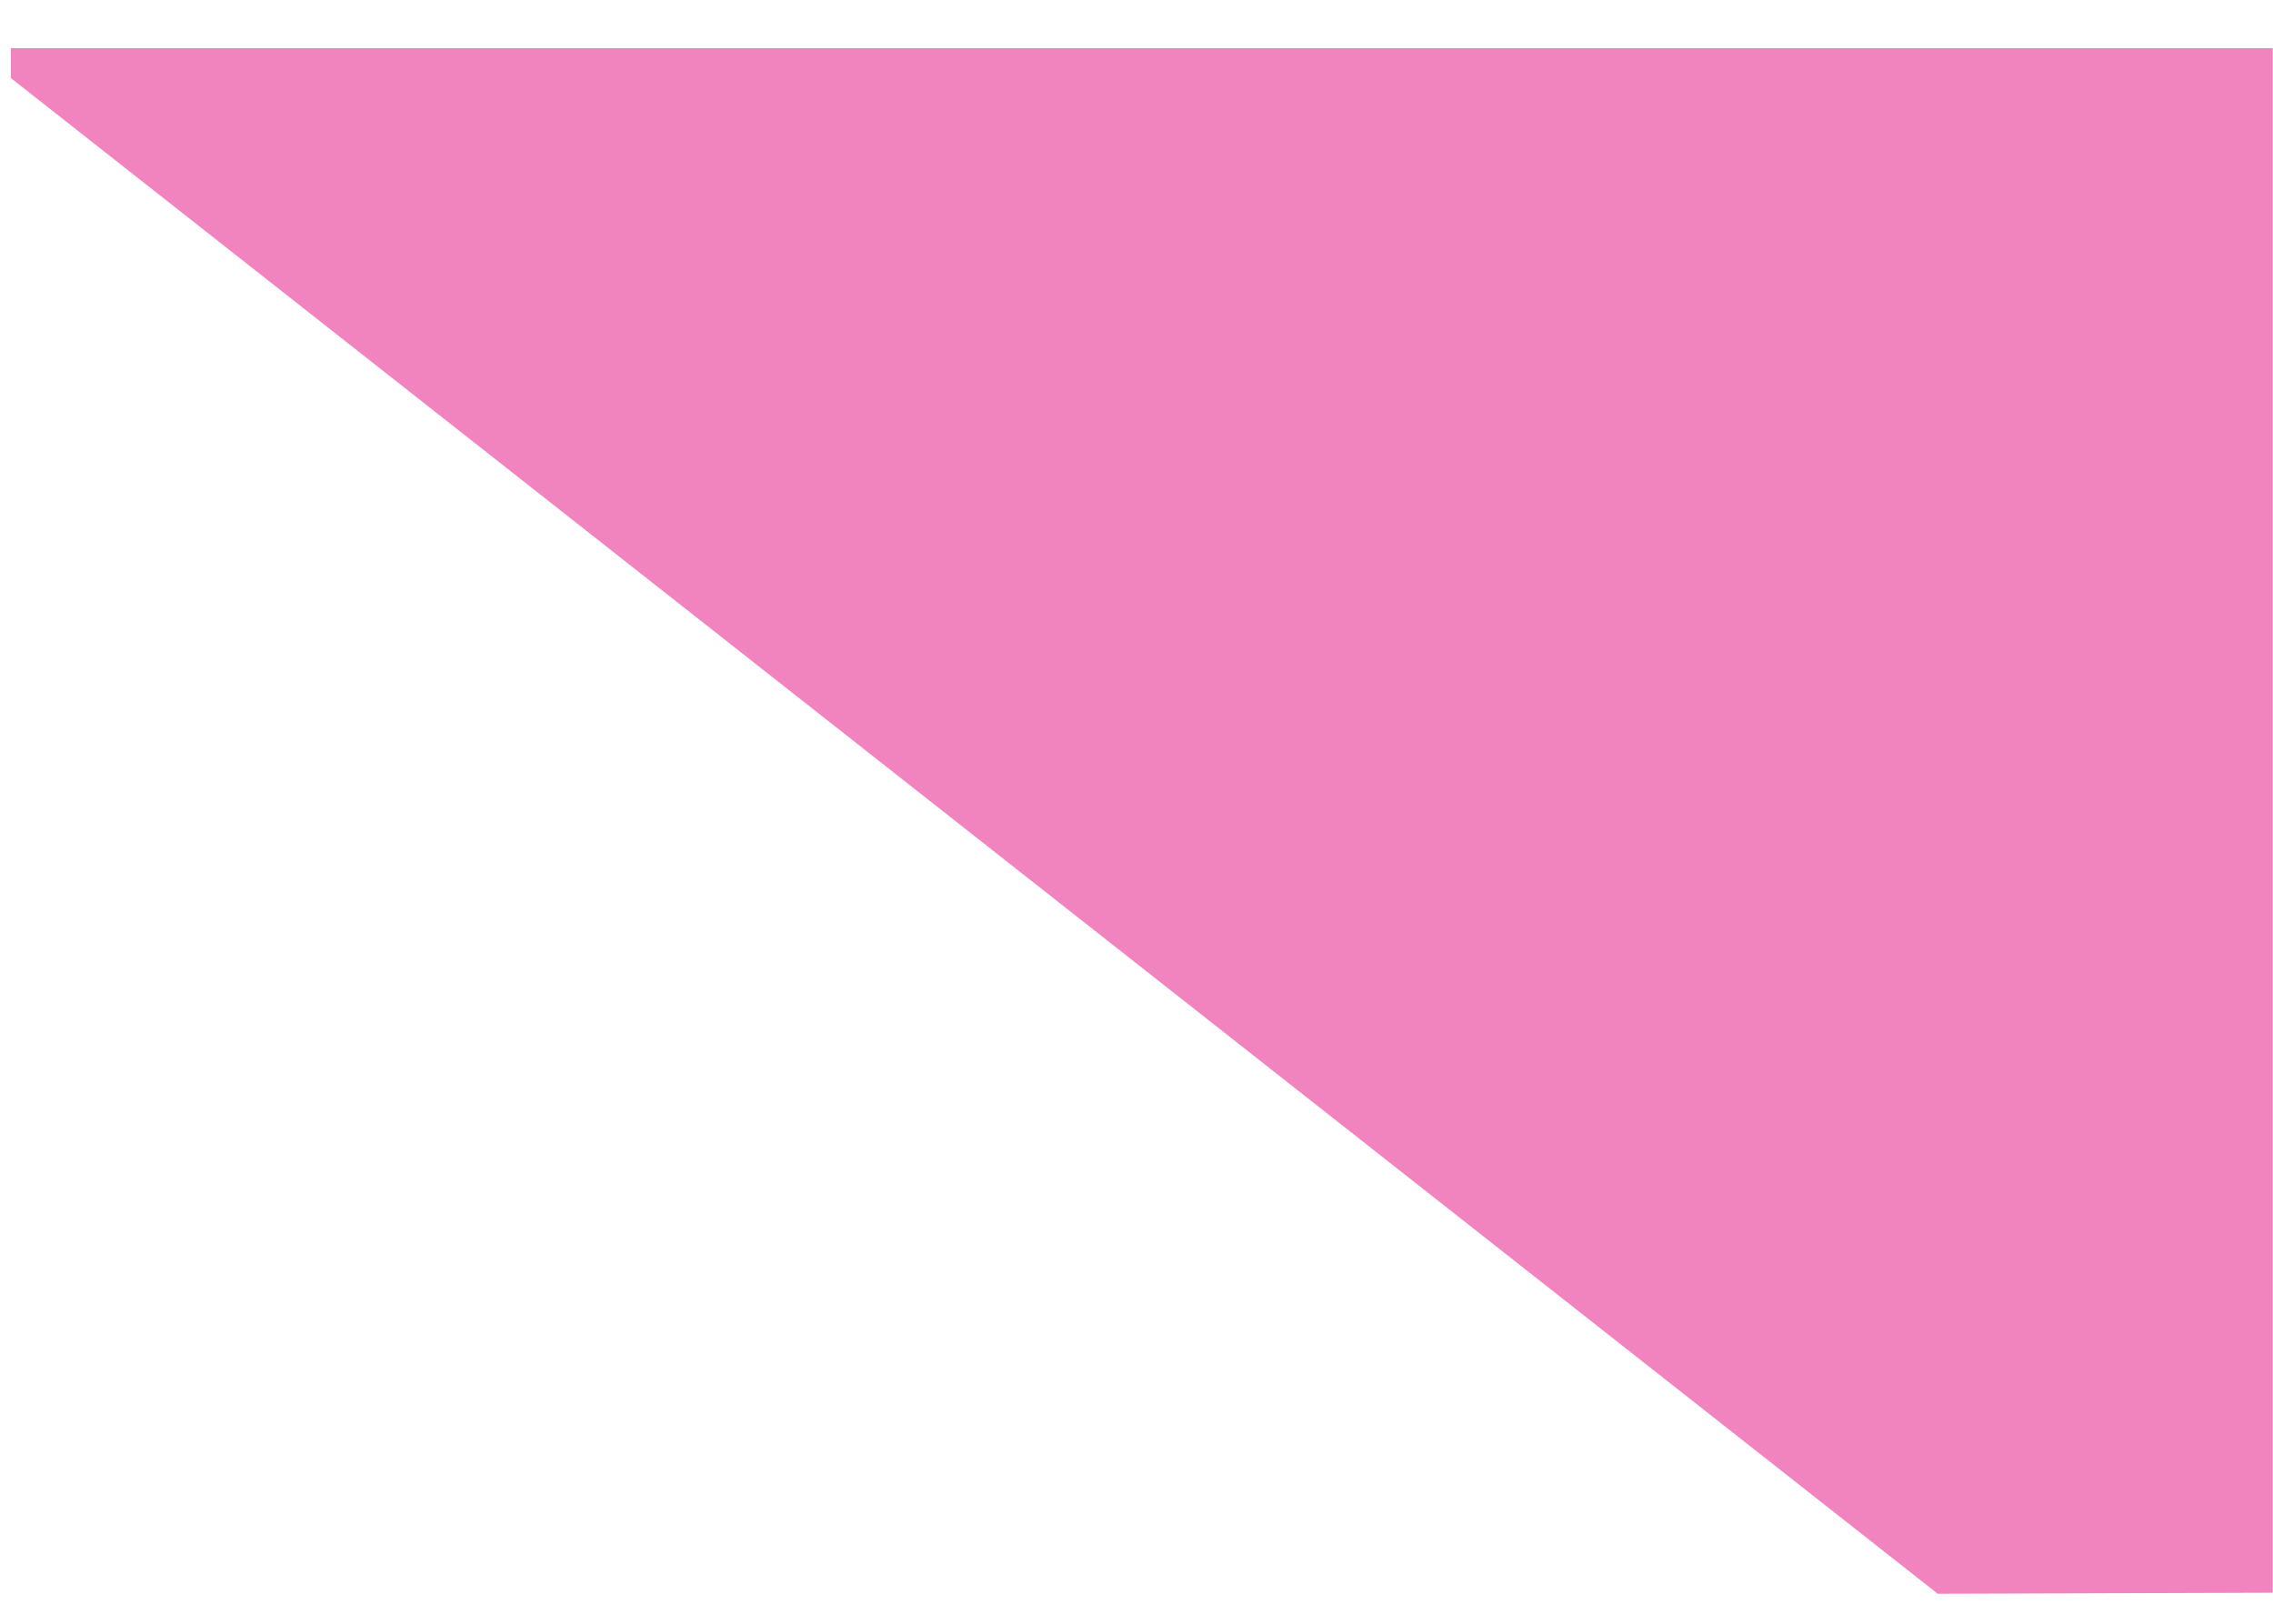 <?xml version="1.0" encoding="UTF-8"?> <svg xmlns="http://www.w3.org/2000/svg" width="42" height="30" viewBox="0 0 42 30" fill="none"><path fill-rule="evenodd" clip-rule="evenodd" d="M0.2 0.889H41.995V29.427L35.806 29.446L0.2 1.442V0.889Z" fill="#E5097F" fill-opacity="0.5"></path></svg> 